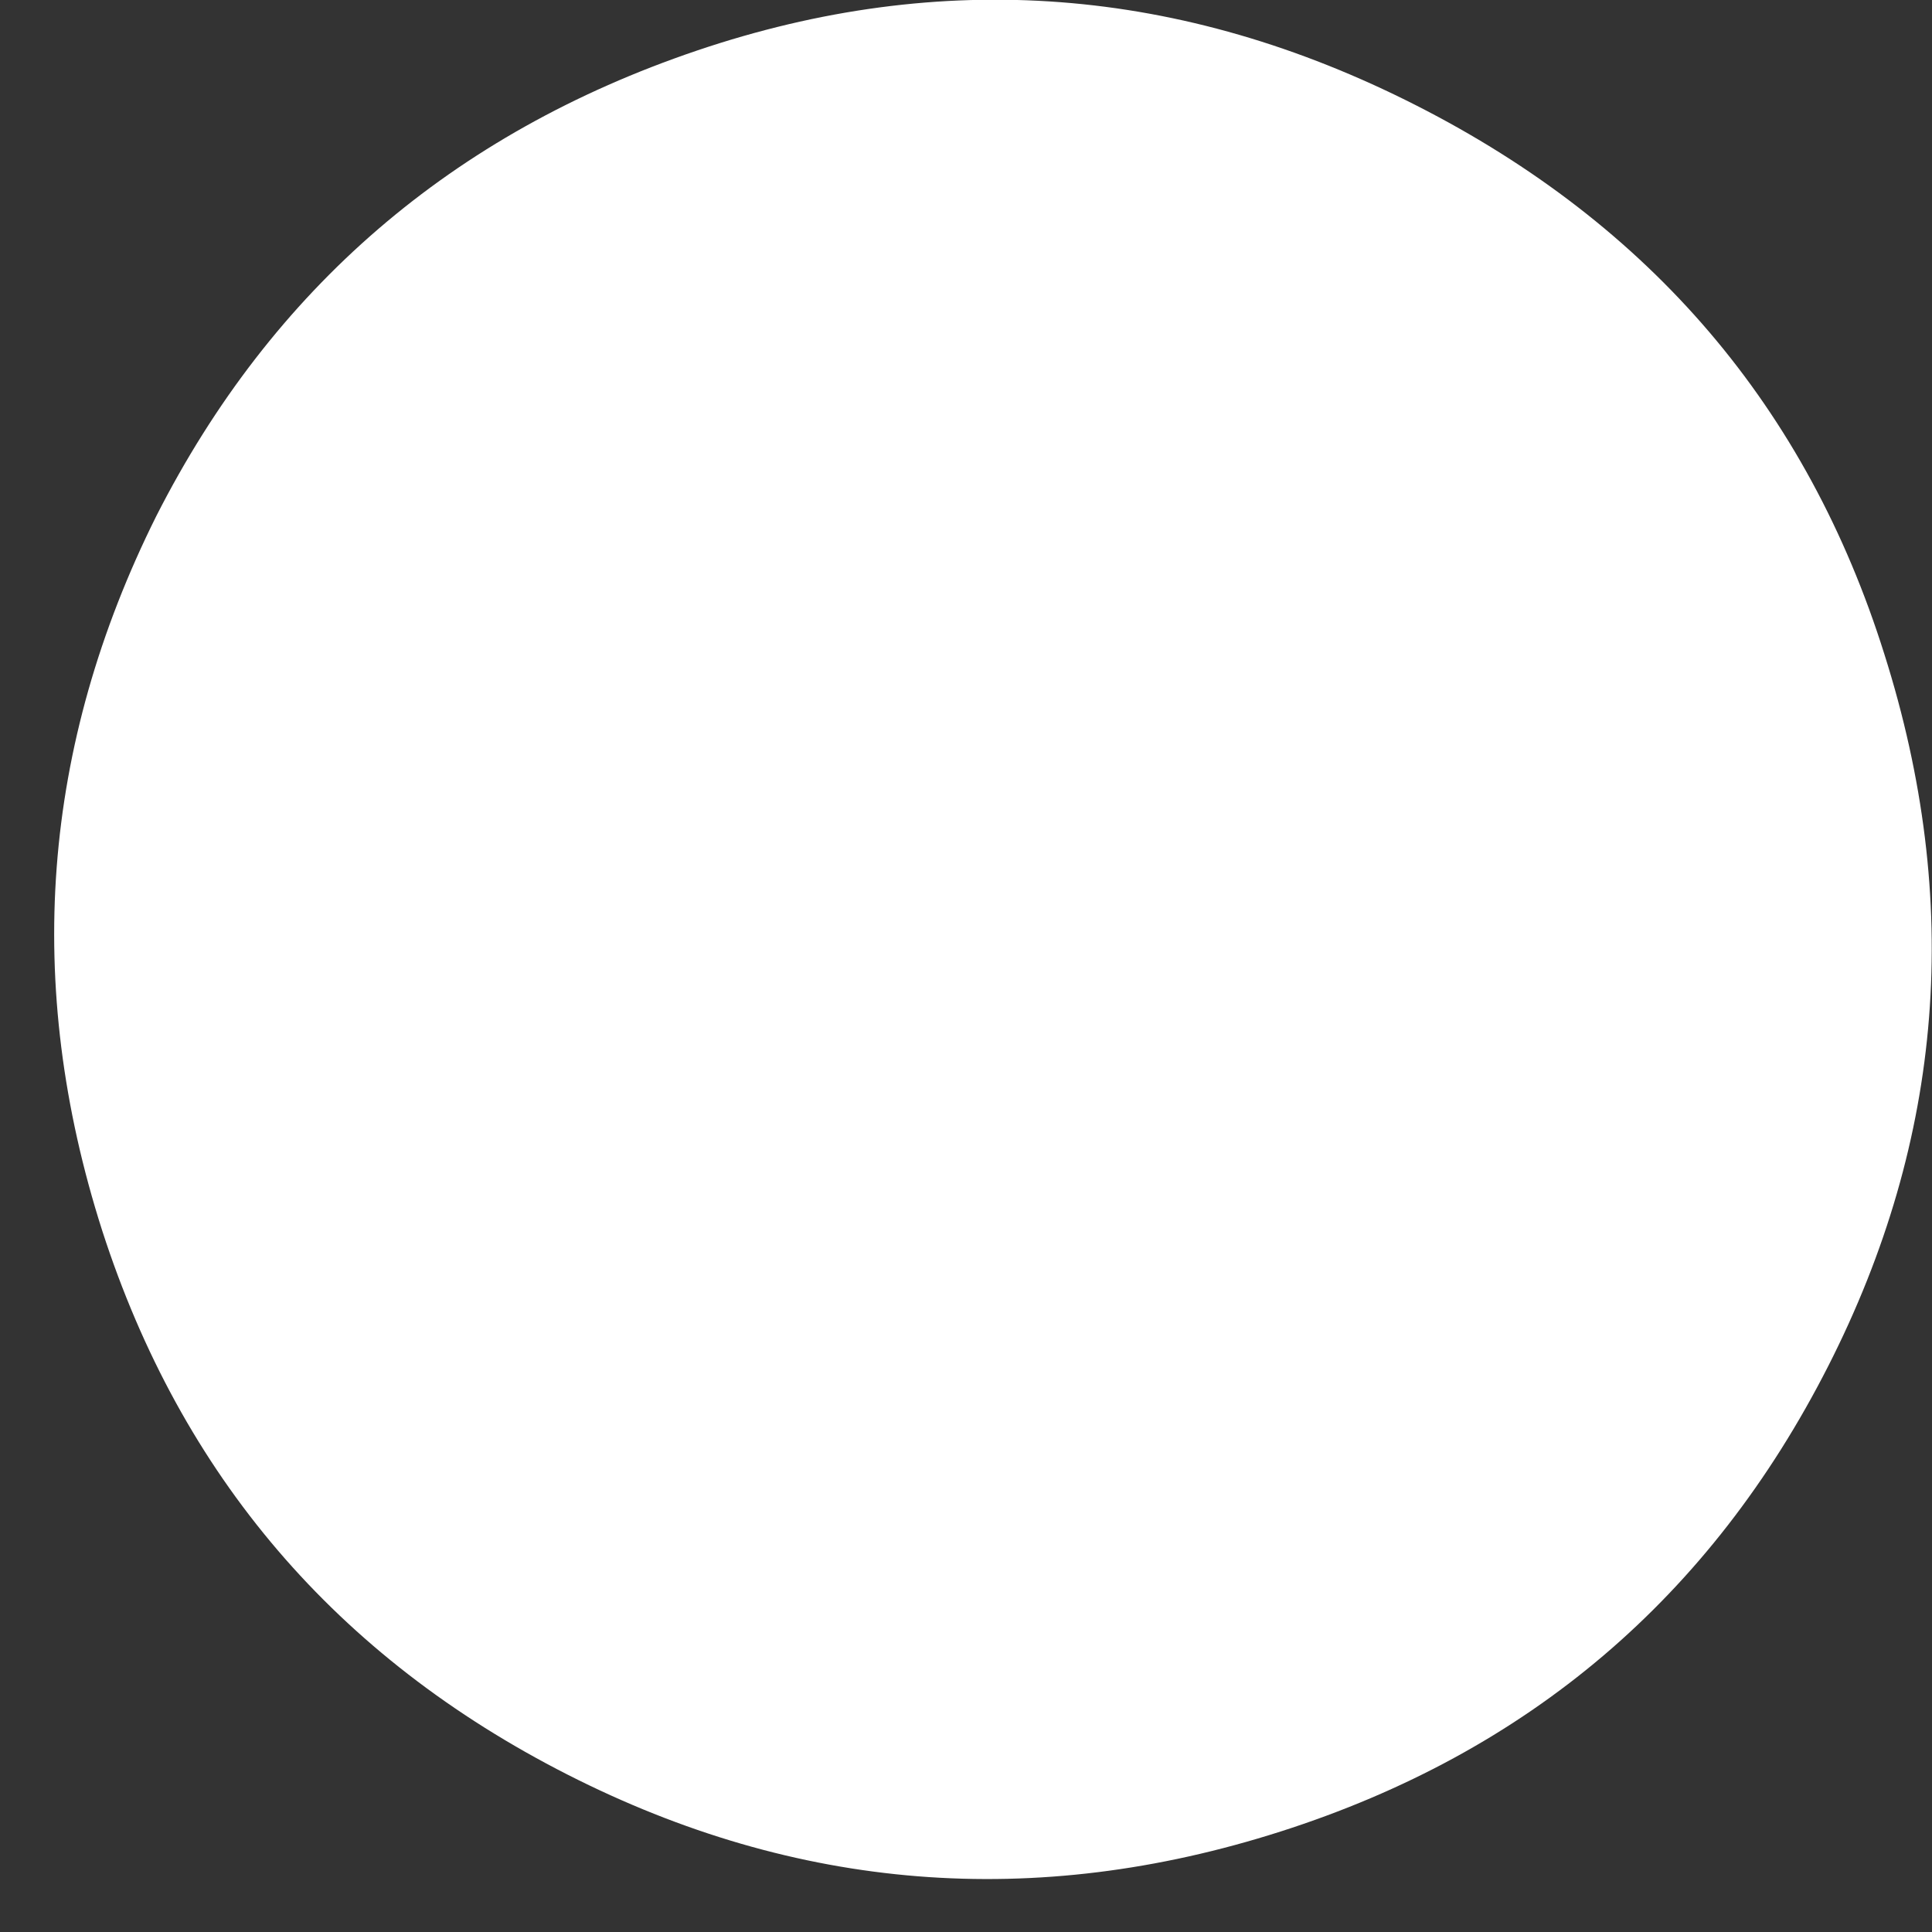 <?xml version="1.0" encoding="UTF-8"?> <svg xmlns="http://www.w3.org/2000/svg" width="35" height="35" viewBox="0 0 35 35" fill="none"><rect x="0" y="0" width="35" height="35" fill="#333333" stroke="none"/><path d="M33.12 24.748C30.991 28.935 27.685 31.745 23.201 33.179C18.743 34.605 14.436 34.261 10.282 32.149C6.095 30.02 3.285 26.735 1.851 22.292C0.426 17.834 0.752 13.519 2.832 9.348C4.927 5.227 8.192 2.417 12.626 0.916C17.061 -0.584 21.405 -0.252 25.657 1.91C29.91 4.072 32.737 7.387 34.138 11.854C35.555 16.329 35.216 20.627 33.12 24.748Z" fill="white"></path></svg> 